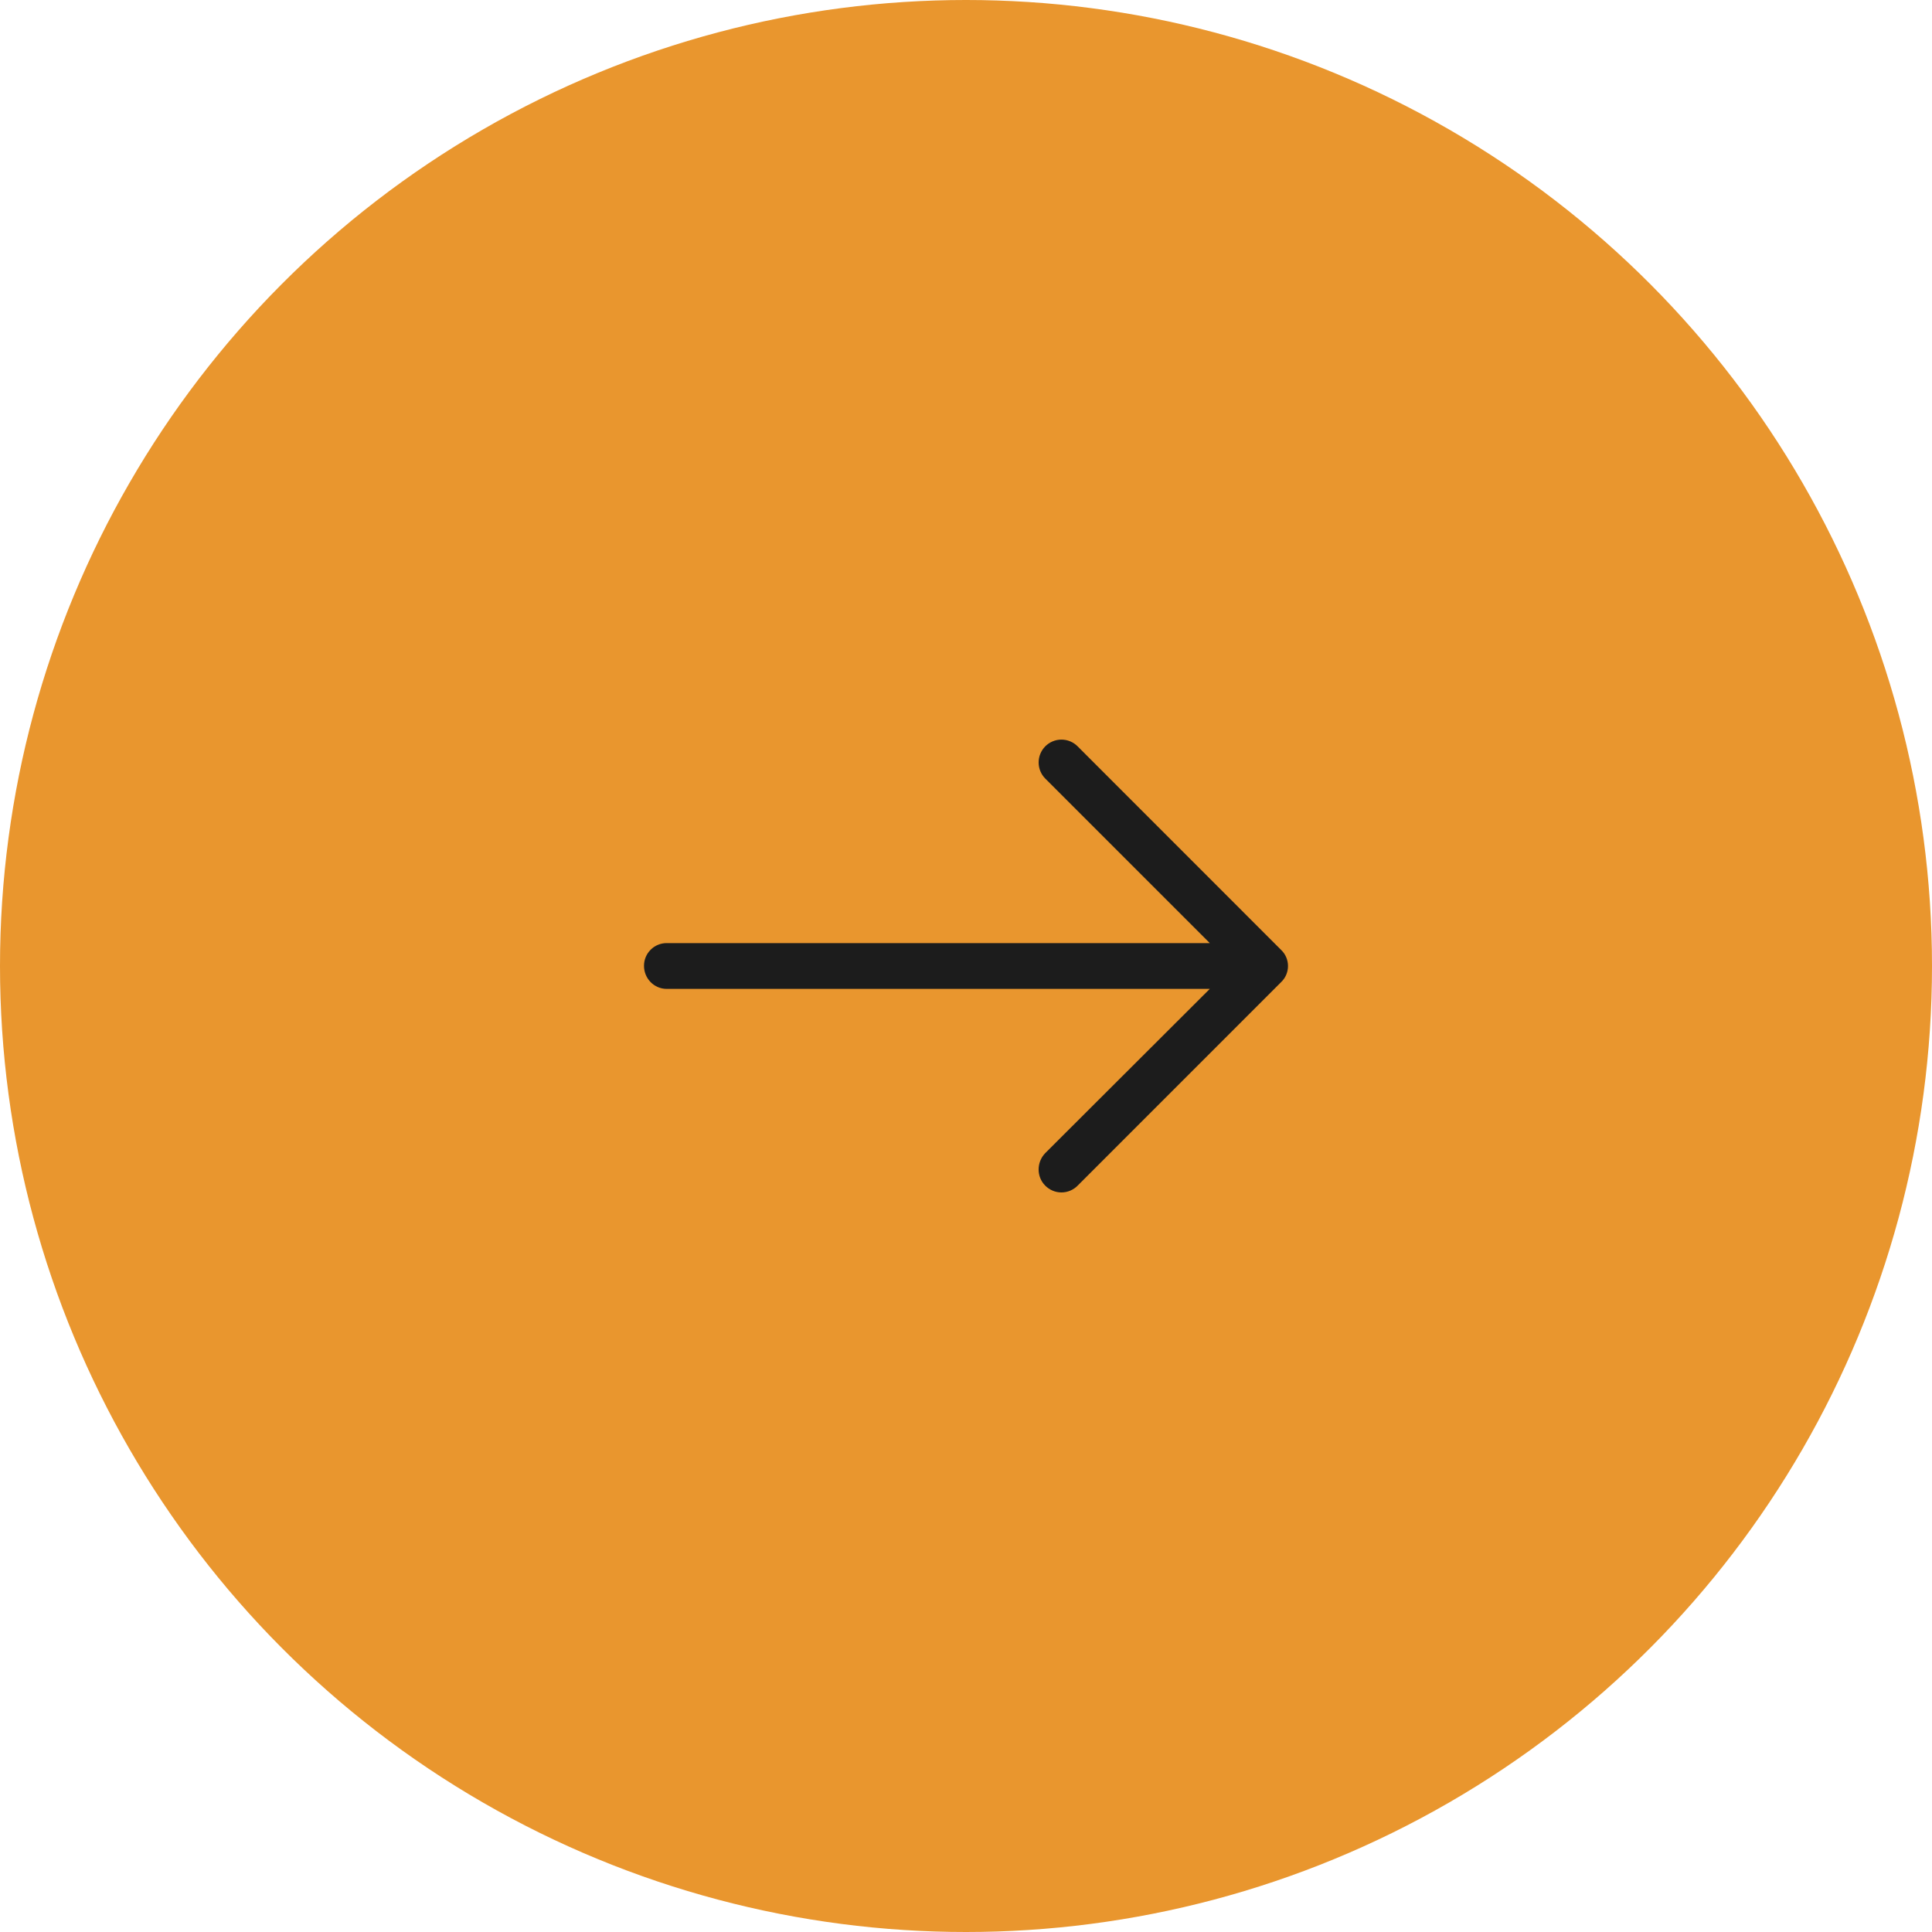 <?xml version="1.0" encoding="UTF-8"?> <svg xmlns="http://www.w3.org/2000/svg" width="60" height="60" viewBox="0 0 60 60" fill="none"><circle cx="30" cy="30" r="30" fill="#E9962E"></circle><g clip-path="url(#clip0_97_305)"><path d="M33.468 23.18C33.402 23.113 33.324 23.06 33.237 23.024C33.151 22.988 33.058 22.969 32.964 22.969C32.87 22.969 32.777 22.988 32.691 23.024C32.604 23.06 32.526 23.113 32.46 23.18C32.329 23.313 32.256 23.492 32.256 23.679C32.256 23.866 32.329 24.045 32.46 24.178L37.571 29.289H20.706C20.613 29.288 20.521 29.306 20.435 29.342C20.349 29.377 20.271 29.429 20.206 29.495C20.14 29.561 20.088 29.639 20.053 29.724C20.017 29.81 20 29.902 20 29.995C20 30.388 20.312 30.711 20.706 30.711H37.571L32.46 35.812C32.187 36.094 32.187 36.548 32.46 36.82C32.526 36.887 32.604 36.94 32.691 36.977C32.777 37.013 32.87 37.032 32.964 37.032C33.058 37.032 33.151 37.013 33.237 36.977C33.324 36.94 33.402 36.887 33.468 36.82L39.788 30.499C39.855 30.435 39.909 30.357 39.945 30.271C39.981 30.186 40 30.094 40 30C40 29.907 39.981 29.815 39.945 29.73C39.909 29.644 39.855 29.566 39.788 29.502L33.468 23.18Z" fill="#1C1C1C"></path></g><defs><clipPath id="clip0_97_305"><rect width="20" height="20" fill="white" transform="translate(20 20)"></rect></clipPath></defs></svg> 
